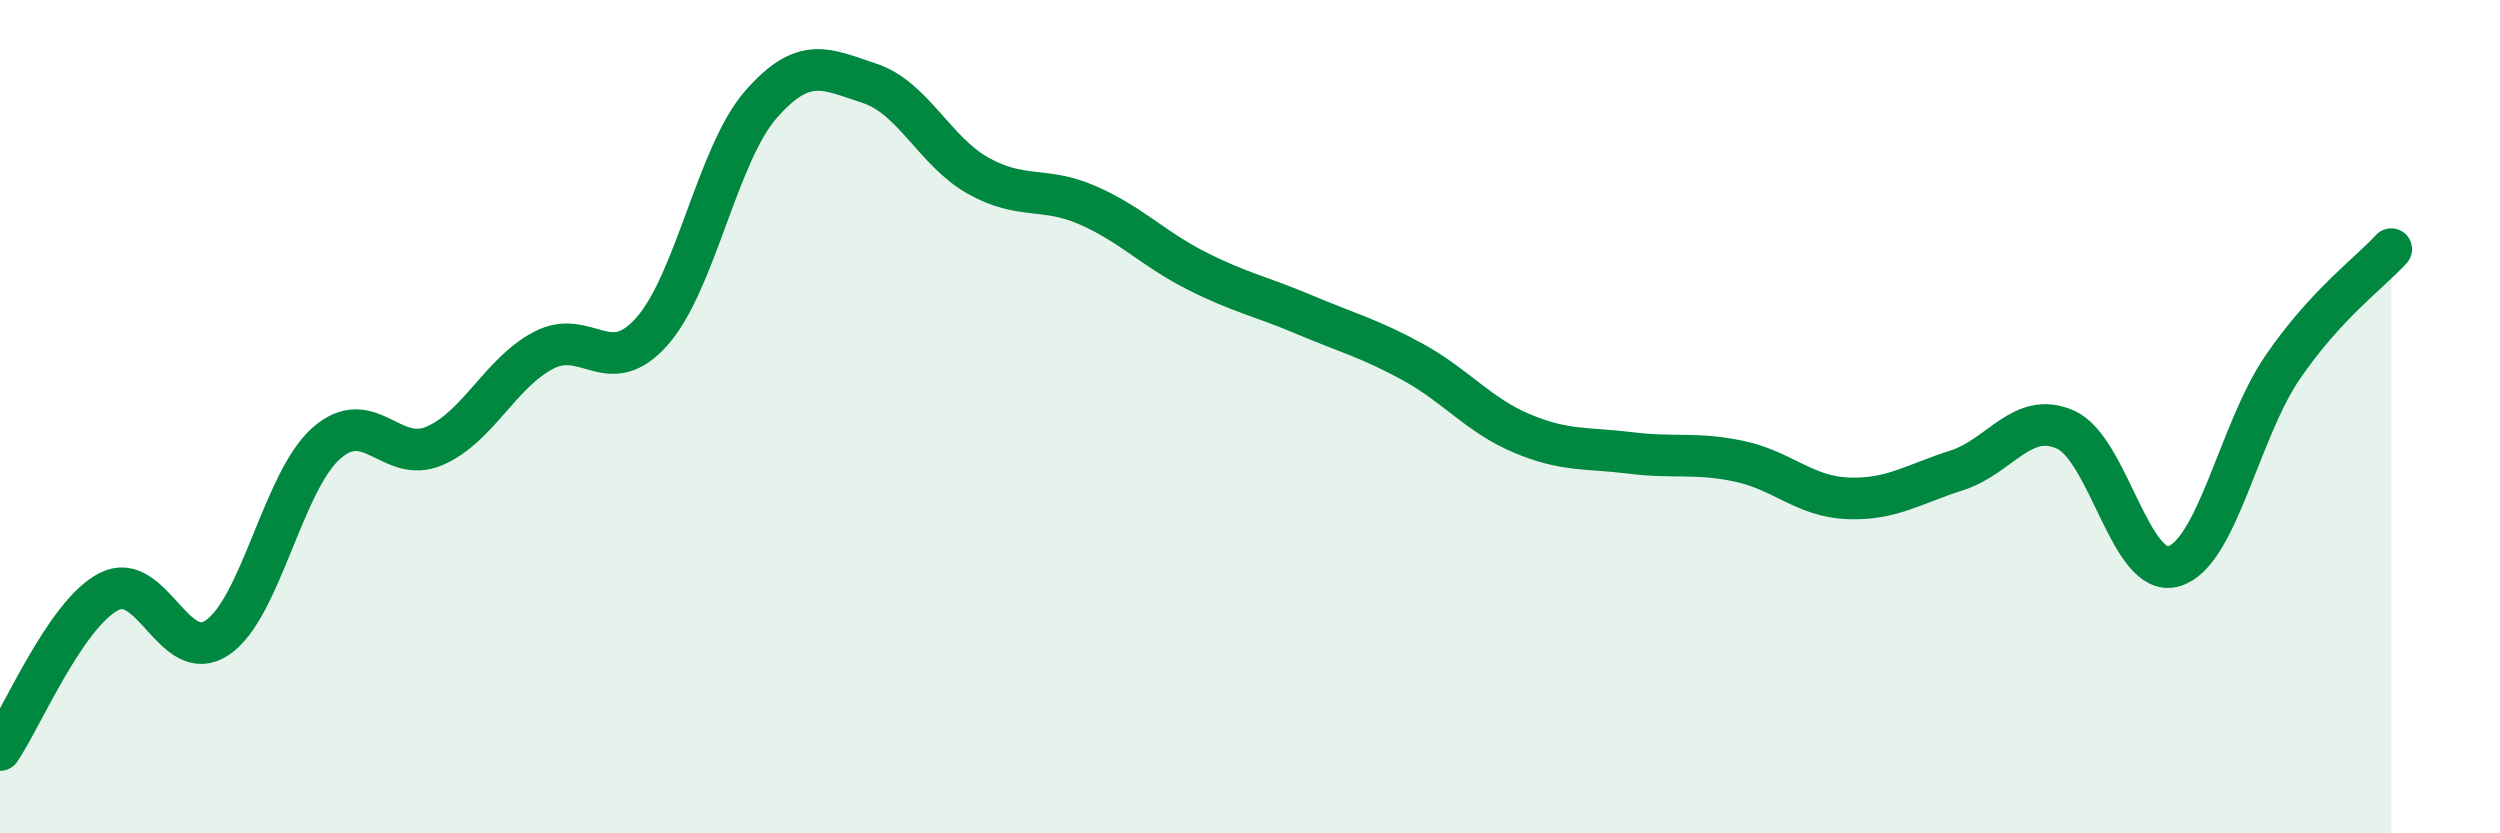 
    <svg width="60" height="20" viewBox="0 0 60 20" xmlns="http://www.w3.org/2000/svg">
      <path
        d="M 0,18 C 0.52,17.24 1.57,14.74 2.61,14.2 C 3.65,13.66 4.18,16.01 5.22,15.3 C 6.26,14.59 6.79,11.56 7.83,10.64 C 8.87,9.72 9.39,11.15 10.43,10.7 C 11.47,10.25 12,8.96 13.04,8.41 C 14.08,7.86 14.61,9.13 15.65,7.95 C 16.69,6.77 17.22,3.7 18.26,2.51 C 19.3,1.32 19.83,1.66 20.87,2 C 21.91,2.34 22.44,3.64 23.48,4.22 C 24.52,4.8 25.05,4.47 26.09,4.92 C 27.13,5.37 27.66,5.96 28.7,6.49 C 29.74,7.02 30.26,7.11 31.3,7.55 C 32.34,7.99 32.87,8.12 33.91,8.69 C 34.95,9.26 35.48,9.96 36.52,10.4 C 37.56,10.84 38.09,10.74 39.13,10.87 C 40.17,11 40.7,10.85 41.74,11.07 C 42.78,11.29 43.31,11.92 44.35,11.96 C 45.39,12 45.92,11.62 46.96,11.29 C 48,10.96 48.53,9.85 49.57,10.31 C 50.61,10.77 51.13,13.89 52.17,13.59 C 53.21,13.29 53.74,10.34 54.78,8.82 C 55.82,7.3 56.87,6.55 57.39,5.98L57.39 20L0 20Z"
        fill="#008740"
        opacity="0.1"
        stroke-linecap="round"
        stroke-linejoin="round"
      />
      <path
        d="M 0,18 C 0.52,17.24 1.57,14.74 2.61,14.2 C 3.65,13.66 4.18,16.01 5.22,15.3 C 6.26,14.59 6.79,11.56 7.83,10.64 C 8.87,9.72 9.39,11.15 10.43,10.7 C 11.47,10.25 12,8.96 13.04,8.41 C 14.08,7.86 14.61,9.13 15.65,7.95 C 16.69,6.77 17.22,3.7 18.26,2.51 C 19.3,1.32 19.83,1.66 20.87,2 C 21.91,2.34 22.44,3.64 23.48,4.22 C 24.52,4.8 25.05,4.47 26.09,4.92 C 27.13,5.37 27.66,5.96 28.7,6.49 C 29.74,7.02 30.26,7.11 31.3,7.55 C 32.34,7.99 32.87,8.12 33.91,8.69 C 34.95,9.26 35.48,9.96 36.52,10.4 C 37.56,10.84 38.09,10.74 39.13,10.87 C 40.17,11 40.7,10.85 41.74,11.07 C 42.78,11.29 43.31,11.92 44.35,11.96 C 45.39,12 45.92,11.62 46.96,11.29 C 48,10.96 48.53,9.85 49.57,10.31 C 50.61,10.77 51.13,13.89 52.17,13.59 C 53.21,13.29 53.74,10.34 54.78,8.82 C 55.82,7.3 56.87,6.55 57.39,5.98"
        stroke="#008740"
        stroke-width="1"
        fill="none"
        stroke-linecap="round"
        stroke-linejoin="round"
      />
    </svg>
  